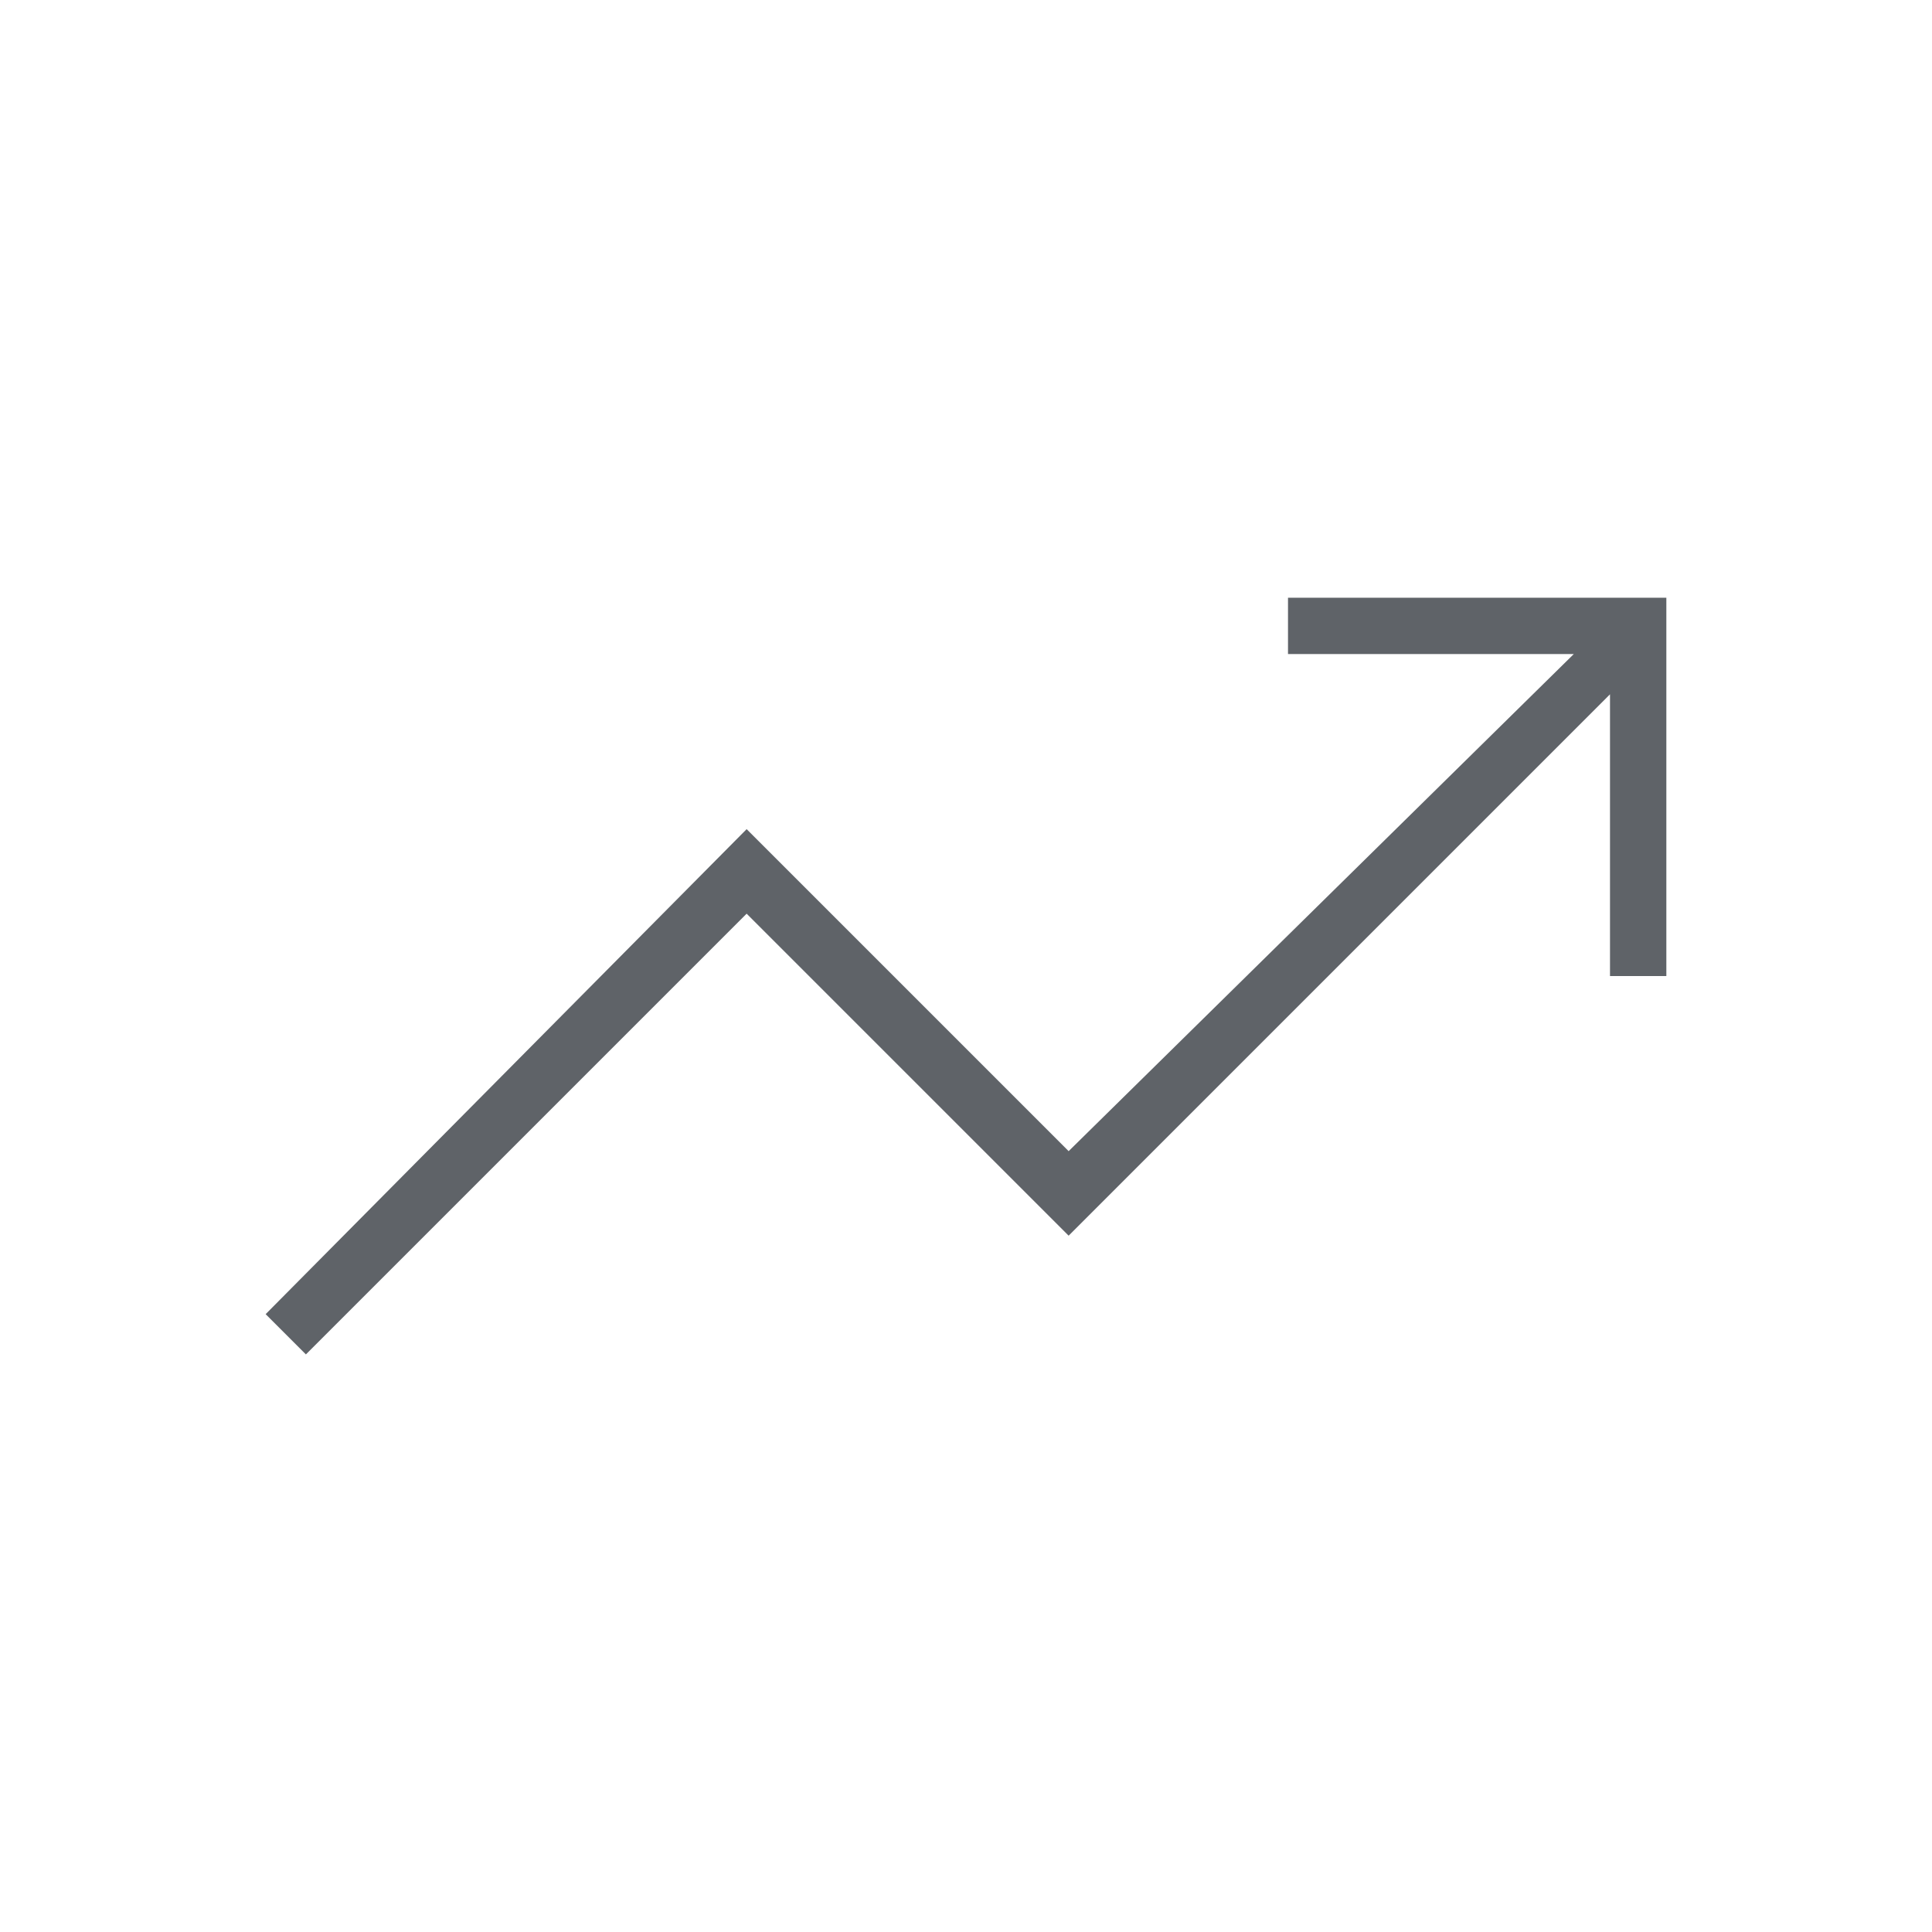 <svg xmlns="http://www.w3.org/2000/svg" height="24px" viewBox="0 -960 960 960" width="24px" fill="#5f6368"><path d="m152-287-20-20 239-241 160 160 251-247H640v-28h188v188h-28v-140L531-346 371-506 152-287Z"/></svg>